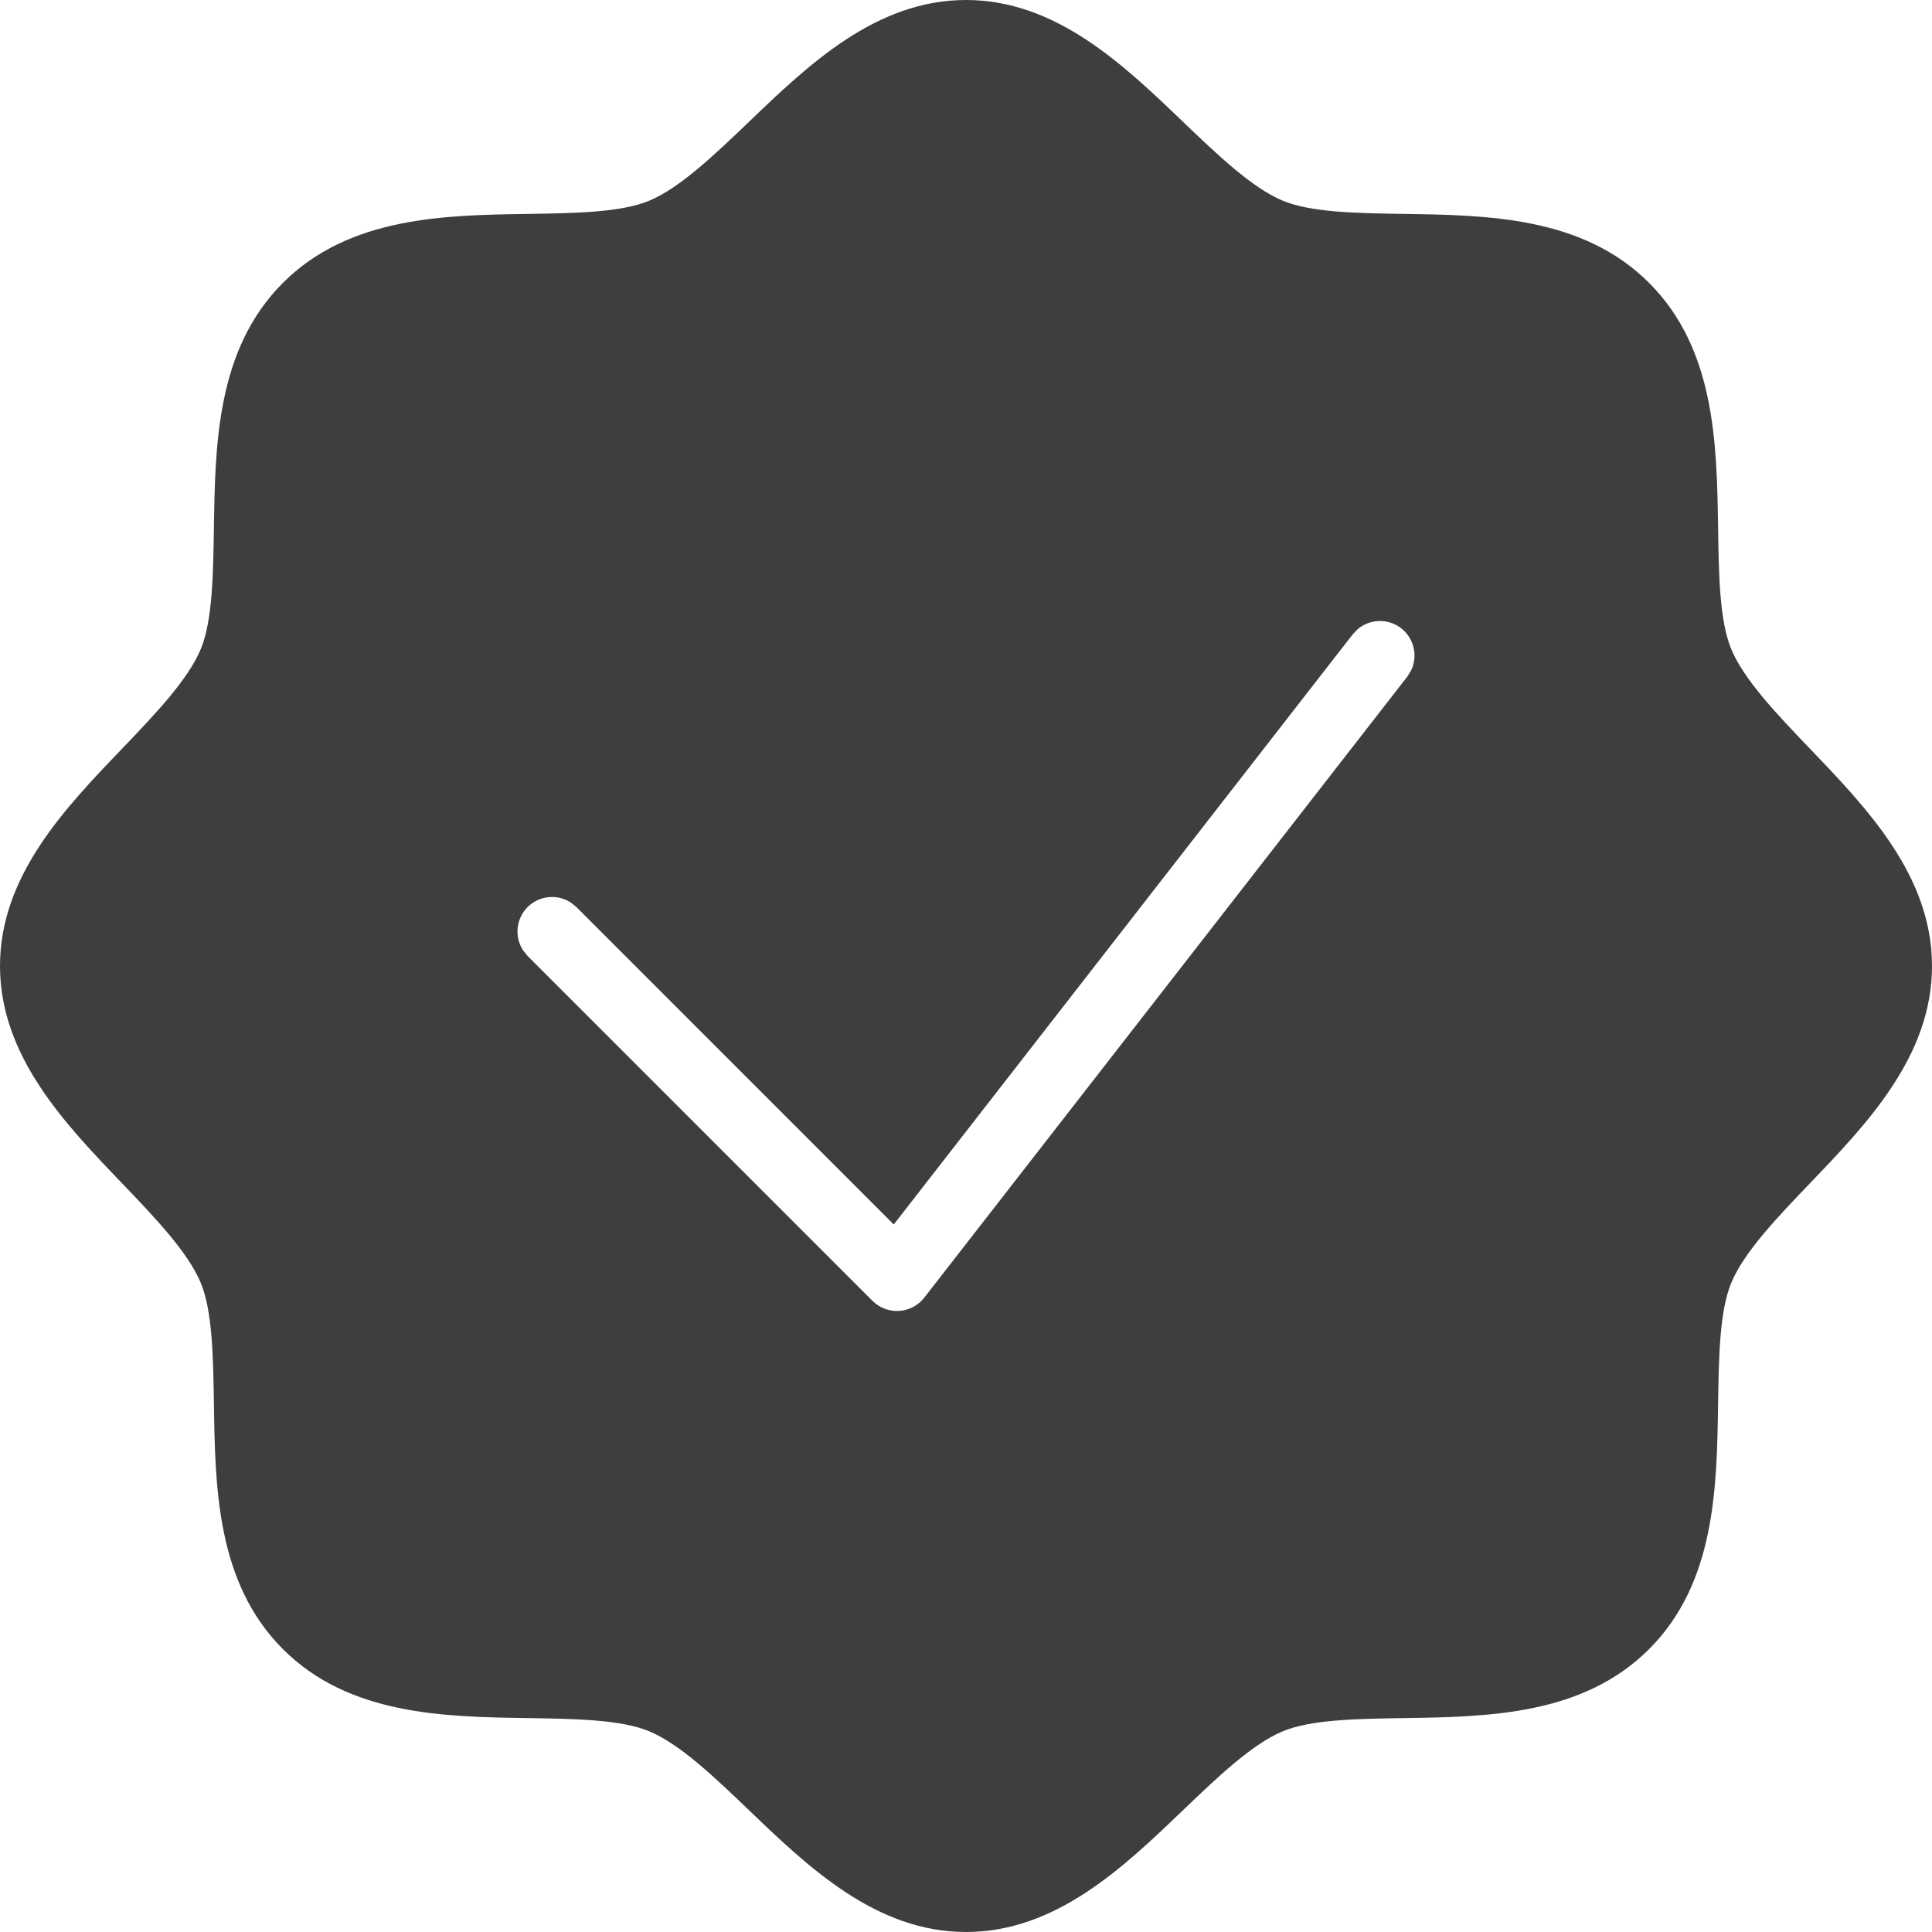 <?xml version="1.0" encoding="UTF-8"?> <svg xmlns="http://www.w3.org/2000/svg" width="28" height="28" viewBox="0 0 28 28" fill="none"><path d="M14 0C15.305 0 16.284 0.939 17.148 1.768C17.64 2.239 18.148 2.726 18.594 2.91C19.002 3.08 19.68 3.09 20.336 3.1C21.556 3.118 22.939 3.138 23.9 4.1C24.862 5.061 24.882 6.444 24.9 7.664C24.91 8.32 24.92 8.998 25.09 9.406C25.274 9.852 25.761 10.36 26.232 10.852C27.061 11.716 28 12.695 28 14C28 15.305 27.061 16.284 26.232 17.148C25.761 17.64 25.274 18.148 25.09 18.594C24.92 19.002 24.91 19.68 24.9 20.336C24.882 21.556 24.862 22.939 23.9 23.9C22.939 24.862 21.556 24.882 20.336 24.9C19.68 24.91 19.002 24.92 18.594 25.09C18.148 25.274 17.64 25.761 17.148 26.232C16.284 27.061 15.305 28 14 28C12.695 28 11.716 27.061 10.852 26.232C10.36 25.761 9.852 25.274 9.406 25.09C8.998 24.92 8.32 24.91 7.664 24.9C6.444 24.882 5.061 24.862 4.1 23.9C3.138 22.939 3.118 21.556 3.1 20.336C3.09 19.68 3.08 19.002 2.91 18.594C2.726 18.148 2.239 17.64 1.768 17.148C0.939 16.284 0 15.305 0 14C0 12.695 0.939 11.716 1.768 10.852C2.239 10.36 2.726 9.852 2.91 9.406C3.08 8.998 3.09 8.32 3.1 7.664C3.118 6.444 3.138 5.061 4.1 4.1C5.061 3.138 6.444 3.118 7.664 3.1C8.32 3.09 8.998 3.08 9.406 2.91C9.852 2.726 10.36 2.239 10.852 1.768C11.716 0.939 12.695 0 14 0ZM20.307 9.105C20.116 8.957 19.851 8.969 19.675 9.12L19.605 9.193L12.953 17.746L8.354 13.146L8.275 13.082C8.081 12.954 7.817 12.976 7.646 13.146C7.476 13.317 7.454 13.581 7.582 13.775L7.646 13.854L12.646 18.854C12.748 18.955 12.888 19.008 13.031 18.999C13.174 18.99 13.306 18.92 13.395 18.807L20.395 9.807L20.448 9.722C20.552 9.513 20.497 9.254 20.307 9.105Z" fill="#3E3E3E"></path></svg> 